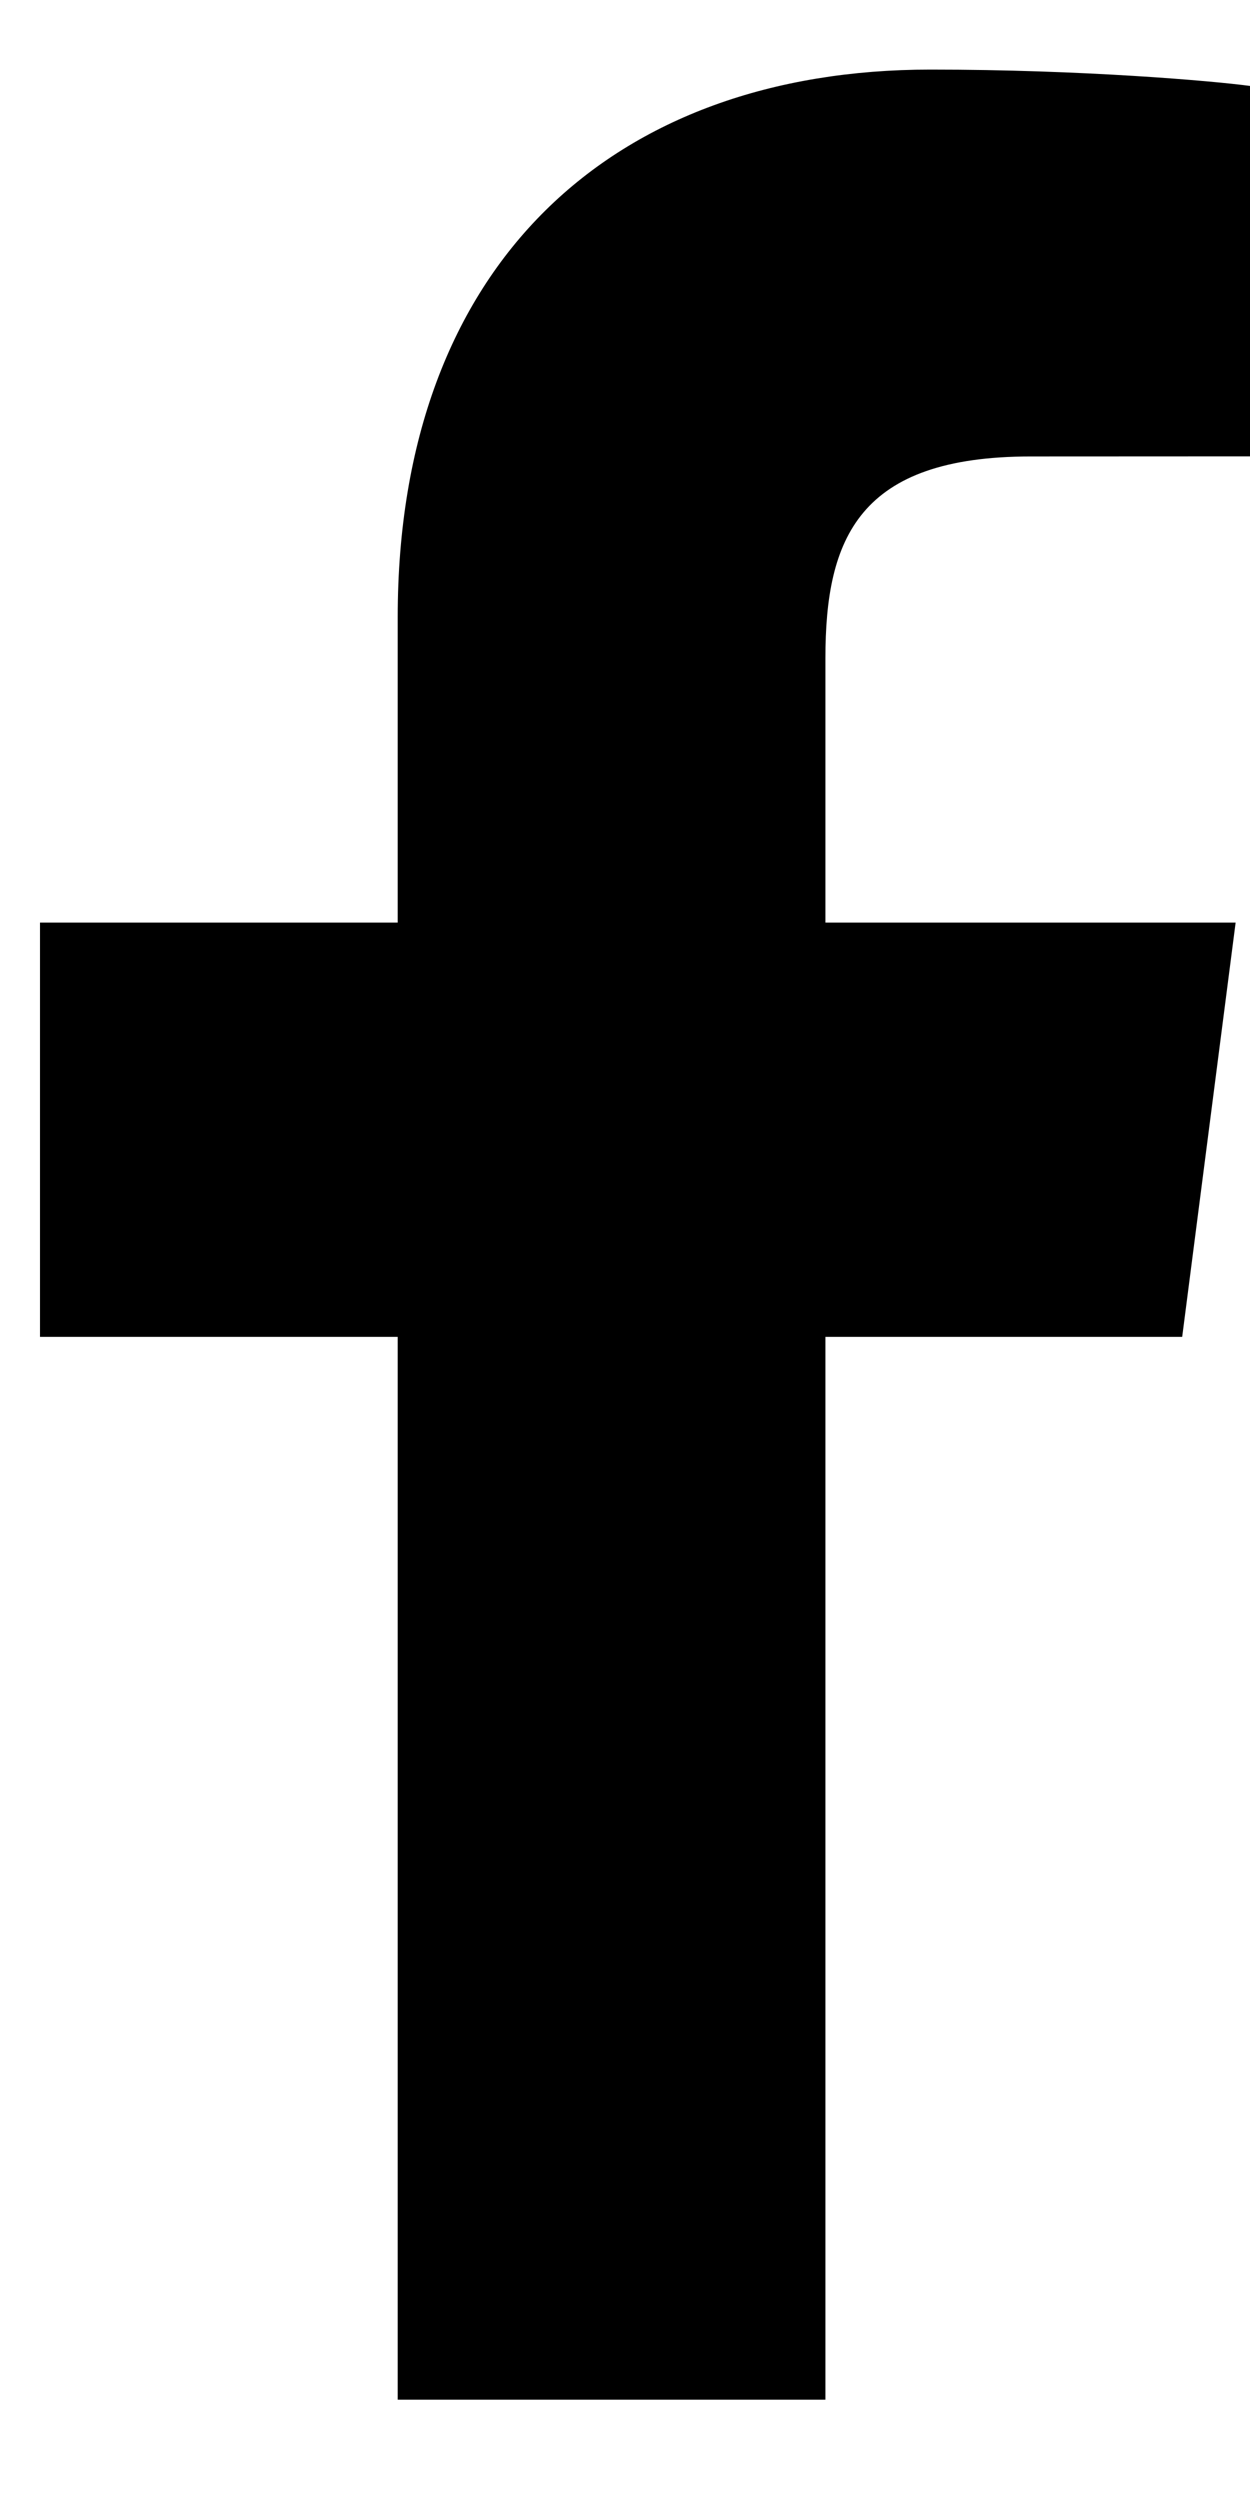 <?xml version="1.0" encoding="UTF-8"?>
<svg width="12px" height="24px" viewBox="0 0 12 24" version="1.1" xmlns="http://www.w3.org/2000/svg" xmlns:xlink="http://www.w3.org/1999/xlink">
    <!-- Generator: Sketch 49 (51002) - http://www.bohemiancoding.com/sketch -->
    <title>Fill 48</title>
    <desc>Created with Sketch.</desc>
    <defs/>
    <g id="5.-Espace-client" stroke="none" stroke-width="1" fill="none" fill-rule="evenodd">
        <g id="Accueil---Compte-Actif" transform="translate(-517, -830)" fill="#000000">
            <g id="Group-16" transform="translate(383, 820)">
                <g id="Group-15" transform="translate(0, 10)">
                    <path d="M141.924,23.037 L141.924,12.834 L145.349,12.834 L145.862,8.857 L141.924,8.857 L141.924,6.318 C141.924,5.167 142.244,4.382 143.895,4.382 L146,4.381 L146,0.825 C145.636,0.776 144.386,0.668 142.932,0.668 C139.896,0.668 137.818,2.521 137.818,5.925 L137.818,8.857 L134.384,8.857 L134.384,12.834 L137.818,12.834 L137.818,23.037 L141.924,23.037 Z" id="Fill-48"/>
                </g>
            </g>
        </g>
    </g>
</svg>